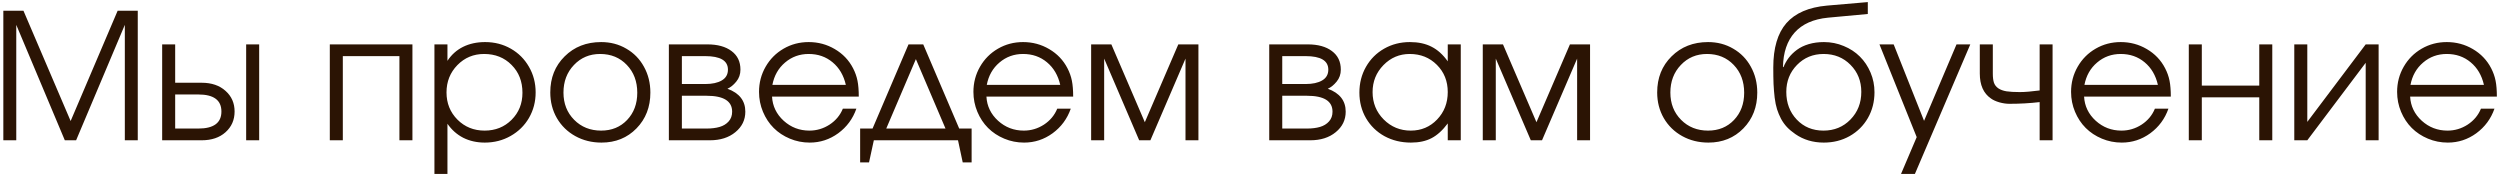 <?xml version="1.0" encoding="UTF-8"?> <svg xmlns="http://www.w3.org/2000/svg" width="499" height="35" viewBox="0 0 499 35" fill="none"><path d="M0.666 28C0.666 28 0.666 19.381 0.666 2.143C0.666 2.143 2.005 2.143 4.682 2.143C4.682 2.143 7.821 9.48 14.099 24.155C14.099 24.155 17.226 16.817 23.481 2.143C23.481 2.143 24.82 2.143 27.497 2.143C27.497 2.143 27.497 10.762 27.497 28C27.497 28 26.637 28 24.916 28C24.916 28 24.916 20.321 24.916 4.963C24.916 4.963 21.675 12.642 15.192 28C15.192 28 14.44 28 12.937 28C12.937 28 9.707 20.321 3.247 4.963C3.247 4.963 3.247 12.642 3.247 28C3.247 28 2.386 28 0.666 28ZM34.965 18.857C34.965 18.857 34.965 21.124 34.965 25.659C34.965 25.659 36.503 25.659 39.58 25.659C42.656 25.659 44.194 24.525 44.194 22.258C44.194 19.991 42.656 18.857 39.58 18.857H34.965ZM40.246 16.516C42.228 16.516 43.818 17.057 45.014 18.139C46.222 19.21 46.826 20.583 46.826 22.258C46.826 23.933 46.222 25.311 45.014 26.394C43.818 27.465 42.228 28 40.246 28H32.368V8.859H34.965V16.516H40.246ZM51.73 8.859V28H49.133V8.859H51.73ZM82.321 28C82.321 28 81.455 28 79.724 28C79.724 28 79.724 22.4 79.724 11.201C79.724 11.201 75.958 11.201 68.427 11.201C68.427 11.201 68.427 16.8 68.427 28C68.427 28 67.561 28 65.83 28C65.83 28 65.83 21.62 65.83 8.859C65.83 8.859 71.327 8.859 82.321 8.859C82.321 8.859 82.321 15.24 82.321 28ZM86.713 8.859C86.713 8.859 87.579 8.859 89.311 8.859C89.311 8.859 89.311 9.953 89.311 12.141C90.109 10.921 91.145 9.993 92.421 9.355C93.709 8.717 95.178 8.398 96.831 8.398C98.71 8.398 100.419 8.837 101.958 9.714C103.496 10.591 104.703 11.799 105.581 13.337C106.469 14.864 106.914 16.567 106.914 18.447C106.914 20.304 106.469 22.002 105.581 23.54C104.692 25.066 103.467 26.268 101.906 27.145C100.357 28.023 98.642 28.461 96.762 28.461C95.178 28.461 93.749 28.142 92.473 27.504C91.208 26.855 90.154 25.921 89.311 24.702V34.716H86.713V8.859ZM96.626 10.773C94.518 10.773 92.74 11.514 91.293 12.995C89.847 14.476 89.123 16.294 89.123 18.447C89.123 20.6 89.852 22.412 91.311 23.881C92.769 25.34 94.575 26.069 96.728 26.069C98.881 26.069 100.676 25.351 102.111 23.916C103.558 22.469 104.282 20.669 104.282 18.515C104.282 16.259 103.558 14.408 102.111 12.961C100.676 11.503 98.847 10.773 96.626 10.773ZM119.987 8.398C121.844 8.398 123.519 8.837 125.012 9.714C126.516 10.58 127.689 11.782 128.532 13.32C129.387 14.858 129.814 16.578 129.814 18.481C129.814 21.352 128.891 23.733 127.045 25.625C125.2 27.516 122.87 28.461 120.056 28.461C118.13 28.461 116.387 28.029 114.826 27.163C113.265 26.297 112.041 25.1 111.152 23.574C110.275 22.047 109.836 20.338 109.836 18.447C109.836 15.541 110.793 13.143 112.707 11.252C114.621 9.349 117.048 8.398 119.987 8.398ZM119.782 10.773C117.686 10.773 115.943 11.508 114.553 12.978C113.163 14.436 112.468 16.271 112.468 18.481C112.468 20.669 113.18 22.48 114.604 23.916C116.028 25.351 117.823 26.069 119.987 26.069C122.095 26.069 123.821 25.363 125.166 23.95C126.521 22.526 127.199 20.714 127.199 18.515C127.199 16.259 126.504 14.408 125.114 12.961C123.724 11.503 121.947 10.773 119.782 10.773ZM136.103 19.113C136.103 19.113 136.103 21.295 136.103 25.659C136.103 25.659 137.744 25.659 141.025 25.659C142.028 25.659 142.899 25.55 143.64 25.334C144.38 25.117 144.978 24.753 145.434 24.24C145.901 23.727 146.135 23.078 146.135 22.292C146.135 20.173 144.431 19.113 141.025 19.113H136.103ZM147.792 13.901C147.792 14.824 147.513 15.621 146.955 16.294C146.408 16.966 145.821 17.439 145.195 17.712C147.576 18.578 148.767 20.105 148.767 22.292C148.767 23.933 148.106 25.294 146.784 26.377C145.474 27.459 143.776 28 141.691 28H133.505V8.859H141.179C143.229 8.859 144.842 9.304 146.015 10.192C147.2 11.07 147.792 12.306 147.792 13.901ZM145.297 13.901C145.297 12.101 143.782 11.201 140.751 11.201H136.103C136.103 11.201 136.103 13.058 136.103 16.772C136.103 16.772 137.653 16.772 140.751 16.772C142.153 16.772 143.258 16.533 144.067 16.054C144.887 15.576 145.297 14.858 145.297 13.901ZM171.411 19.284C171.411 19.284 165.64 19.284 154.099 19.284C154.201 21.175 154.976 22.782 156.423 24.104C157.87 25.414 159.579 26.069 161.55 26.069C163.008 26.069 164.353 25.67 165.583 24.873C166.813 24.064 167.696 23.004 168.232 21.694H170.932C170.226 23.71 169.018 25.345 167.309 26.599C165.6 27.84 163.703 28.461 161.618 28.461C160.228 28.461 158.907 28.199 157.653 27.675C156.4 27.151 155.323 26.439 154.423 25.539C153.523 24.639 152.811 23.562 152.287 22.309C151.763 21.056 151.501 19.734 151.501 18.344C151.501 16.521 151.94 14.847 152.817 13.32C153.694 11.793 154.89 10.591 156.406 9.714C157.921 8.837 159.59 8.398 161.413 8.398C163.304 8.398 165.042 8.865 166.625 9.799C168.221 10.734 169.434 12.004 170.266 13.61C170.687 14.419 170.983 15.251 171.154 16.105C171.325 16.949 171.411 18.008 171.411 19.284ZM154.167 16.943H168.83C168.397 15.04 167.514 13.536 166.181 12.431C164.86 11.326 163.27 10.773 161.413 10.773C159.602 10.773 158.029 11.343 156.696 12.482C155.363 13.61 154.52 15.097 154.167 16.943ZM191.218 28C191.218 28 185.618 28 174.418 28C174.418 28 174.099 29.47 173.461 32.409C173.461 32.409 172.869 32.409 171.684 32.409C171.684 32.409 171.684 30.159 171.684 25.659C171.684 25.659 172.51 25.659 174.162 25.659C174.162 25.659 176.555 20.059 181.34 8.859C181.34 8.859 182.32 8.859 184.279 8.859C184.279 8.859 186.672 14.459 191.457 25.659C191.457 25.659 192.283 25.659 193.935 25.659C193.935 25.659 193.935 27.909 193.935 32.409C193.935 32.409 193.343 32.409 192.158 32.409C192.158 32.409 191.844 30.939 191.218 28ZM188.723 25.659C188.723 25.659 186.752 21.039 182.81 11.799C182.81 11.799 180.839 16.419 176.896 25.659C176.896 25.659 180.839 25.659 188.723 25.659ZM214.204 19.284C214.204 19.284 208.433 19.284 196.892 19.284C196.994 21.175 197.769 22.782 199.216 24.104C200.663 25.414 202.372 26.069 204.343 26.069C205.801 26.069 207.146 25.67 208.376 24.873C209.606 24.064 210.489 23.004 211.025 21.694H213.725C213.019 23.71 211.811 25.345 210.102 26.599C208.393 27.84 206.496 28.461 204.411 28.461C203.021 28.461 201.7 28.199 200.446 27.675C199.193 27.151 198.116 26.439 197.216 25.539C196.316 24.639 195.604 23.562 195.08 22.309C194.556 21.056 194.294 19.734 194.294 18.344C194.294 16.521 194.733 14.847 195.61 13.32C196.487 11.793 197.683 10.591 199.199 9.714C200.714 8.837 202.383 8.398 204.206 8.398C206.097 8.398 207.835 8.865 209.418 9.799C211.014 10.734 212.227 12.004 213.059 13.61C213.48 14.419 213.776 15.251 213.947 16.105C214.118 16.949 214.204 18.008 214.204 19.284ZM196.96 16.943H211.623C211.19 15.04 210.307 13.536 208.974 12.431C207.653 11.326 206.063 10.773 204.206 10.773C202.395 10.773 200.822 11.343 199.489 12.482C198.156 13.61 197.313 15.097 196.96 16.943ZM217.792 28C217.792 28 217.792 21.62 217.792 8.859C217.792 8.859 219.137 8.859 221.826 8.859C221.826 8.859 224.053 14.038 228.508 24.394C228.508 24.394 230.735 19.216 235.19 8.859C235.19 8.859 236.529 8.859 239.206 8.859C239.206 8.859 239.206 15.24 239.206 28C239.206 28 238.346 28 236.625 28C236.625 28 236.625 22.565 236.625 11.696C236.625 11.696 234.29 17.131 229.619 28C229.619 28 228.872 28 227.38 28C227.38 28 225.05 22.565 220.39 11.696C220.39 11.696 220.39 17.131 220.39 28C220.39 28 219.524 28 217.792 28ZM255.937 19.113C255.937 19.113 255.937 21.295 255.937 25.659C255.937 25.659 257.578 25.659 260.859 25.659C261.861 25.659 262.733 25.55 263.474 25.334C264.214 25.117 264.812 24.753 265.268 24.24C265.735 23.727 265.969 23.078 265.969 22.292C265.969 20.173 264.265 19.113 260.859 19.113H255.937ZM267.626 13.901C267.626 14.824 267.347 15.621 266.789 16.294C266.242 16.966 265.655 17.439 265.029 17.712C267.41 18.578 268.601 20.105 268.601 22.292C268.601 23.933 267.94 25.294 266.618 26.377C265.308 27.459 263.61 28 261.525 28H253.339V8.859H261.013C263.063 8.859 264.676 9.304 265.849 10.192C267.034 11.07 267.626 12.306 267.626 13.901ZM265.131 13.901C265.131 12.101 263.616 11.201 260.585 11.201H255.937C255.937 11.201 255.937 13.058 255.937 16.772C255.937 16.772 257.486 16.772 260.585 16.772C261.987 16.772 263.092 16.533 263.901 16.054C264.721 15.576 265.131 14.858 265.131 13.901ZM291.569 8.859C291.569 8.859 291.569 15.24 291.569 28C291.569 28 290.703 28 288.972 28C288.972 28 288.972 26.878 288.972 24.633C287.958 26 286.881 26.98 285.742 27.573C284.614 28.165 283.241 28.461 281.623 28.461C279.675 28.461 277.915 28.034 276.342 27.18C274.781 26.314 273.557 25.123 272.668 23.608C271.779 22.081 271.335 20.372 271.335 18.481C271.335 16.59 271.774 14.875 272.651 13.337C273.528 11.799 274.736 10.591 276.274 9.714C277.812 8.837 279.527 8.398 281.418 8.398C283.093 8.398 284.528 8.706 285.725 9.321C286.932 9.925 288.015 10.899 288.972 12.243V8.859H291.569ZM281.384 10.773C279.333 10.773 277.584 11.514 276.137 12.995C274.69 14.476 273.967 16.271 273.967 18.378C273.967 20.532 274.707 22.355 276.188 23.847C277.67 25.328 279.47 26.069 281.589 26.069C283.674 26.069 285.423 25.334 286.835 23.864C288.26 22.383 288.972 20.555 288.972 18.378C288.972 16.202 288.248 14.391 286.801 12.944C285.354 11.497 283.549 10.773 281.384 10.773ZM295.961 28C295.961 28 295.961 21.62 295.961 8.859C295.961 8.859 297.306 8.859 299.995 8.859C299.995 8.859 302.222 14.038 306.677 24.394C306.677 24.394 308.904 19.216 313.359 8.859C313.359 8.859 314.698 8.859 317.375 8.859C317.375 8.859 317.375 15.24 317.375 28C317.375 28 316.515 28 314.794 28C314.794 28 314.794 22.565 314.794 11.696C314.794 11.696 312.459 17.131 307.788 28C307.788 28 307.041 28 305.549 28C305.549 28 303.219 22.565 298.559 11.696C298.559 11.696 298.559 17.131 298.559 28C298.559 28 297.693 28 295.961 28ZM340.925 8.398C342.782 8.398 344.457 8.837 345.949 9.714C347.453 10.58 348.627 11.782 349.47 13.32C350.324 14.858 350.751 16.578 350.751 18.481C350.751 21.352 349.829 23.733 347.983 25.625C346.137 27.516 343.807 28.461 340.993 28.461C339.068 28.461 337.325 28.029 335.764 27.163C334.203 26.297 332.978 25.1 332.089 23.574C331.212 22.047 330.773 20.338 330.773 18.447C330.773 15.541 331.73 13.143 333.645 11.252C335.559 9.349 337.985 8.398 340.925 8.398ZM340.72 10.773C338.623 10.773 336.88 11.508 335.49 12.978C334.1 14.436 333.405 16.271 333.405 18.481C333.405 20.669 334.117 22.48 335.542 23.916C336.966 25.351 338.76 26.069 340.925 26.069C343.033 26.069 344.759 25.363 346.103 23.95C347.459 22.526 348.137 20.714 348.137 18.515C348.137 16.259 347.442 14.408 346.052 12.961C344.662 11.503 342.884 10.773 340.72 10.773ZM372.814 2.792C372.814 2.792 370.166 3.037 364.868 3.527C361.951 3.812 359.735 4.798 358.22 6.484C356.716 8.159 355.935 10.454 355.878 13.371L355.981 13.405C356.254 12.722 356.608 12.095 357.041 11.525C357.485 10.944 358.032 10.415 358.681 9.936C359.331 9.458 360.111 9.082 361.022 8.808C361.945 8.535 362.959 8.398 364.064 8.398C365.454 8.398 366.77 8.66 368.012 9.184C369.265 9.697 370.336 10.398 371.225 11.286C372.125 12.175 372.837 13.24 373.361 14.482C373.885 15.712 374.147 17.023 374.147 18.413C374.147 20.304 373.709 22.019 372.832 23.557C371.954 25.083 370.741 26.285 369.191 27.163C367.653 28.029 365.933 28.461 364.03 28.461C361.877 28.461 359.986 27.898 358.356 26.77C357.707 26.325 357.149 25.858 356.682 25.368C356.215 24.867 355.816 24.309 355.485 23.693C355.166 23.078 354.904 22.451 354.699 21.814C354.494 21.164 354.335 20.389 354.221 19.489C354.118 18.578 354.044 17.672 353.999 16.772C353.964 15.861 353.947 14.761 353.947 13.474C353.947 9.577 354.819 6.626 356.562 4.621C358.317 2.616 361.017 1.448 364.663 1.118L372.814 0.417V2.792ZM363.962 26.069C366.115 26.069 367.91 25.334 369.345 23.864C370.792 22.383 371.516 20.543 371.516 18.344C371.516 16.191 370.798 14.391 369.362 12.944C367.938 11.497 366.149 10.773 363.996 10.773C361.877 10.773 360.105 11.503 358.681 12.961C357.257 14.419 356.545 16.214 356.545 18.344C356.545 20.555 357.24 22.395 358.63 23.864C360.02 25.334 361.797 26.069 363.962 26.069ZM379.445 34.716C379.445 34.716 380.488 32.267 382.573 27.368C382.573 27.368 380.095 21.198 375.139 8.859C375.139 8.859 376.084 8.859 377.976 8.859C377.976 8.859 379.998 13.947 384.042 24.121C384.042 24.121 386.201 19.034 390.52 8.859C390.52 8.859 391.437 8.859 393.271 8.859C393.271 8.859 389.585 17.478 382.214 34.716C382.214 34.716 381.291 34.716 379.445 34.716ZM409.694 8.859C409.694 8.859 409.694 15.24 409.694 28C409.694 28 408.834 28 407.114 28C407.114 28 407.114 25.459 407.114 20.378C405.177 20.606 403.166 20.72 401.081 20.72C400.454 20.72 399.788 20.623 399.082 20.429C398.375 20.224 397.806 19.962 397.373 19.643C395.903 18.629 395.168 16.971 395.168 14.67V8.859C395.168 8.859 396.034 8.859 397.766 8.859C397.766 8.859 397.766 10.796 397.766 14.67C397.766 15.433 397.84 16.043 397.988 16.498C398.147 16.954 398.438 17.33 398.859 17.627C399.281 17.911 399.822 18.111 400.483 18.225C401.155 18.327 402.044 18.378 403.149 18.378C404.163 18.378 405.485 18.27 407.114 18.054V8.859H409.694ZM433.295 19.284C433.295 19.284 427.525 19.284 415.983 19.284C416.086 21.175 416.861 22.782 418.308 24.104C419.755 25.414 421.464 26.069 423.435 26.069C424.893 26.069 426.237 25.67 427.468 24.873C428.698 24.064 429.581 23.004 430.117 21.694H432.817C432.111 23.71 430.903 25.345 429.194 26.599C427.485 27.84 425.588 28.461 423.503 28.461C422.113 28.461 420.791 28.199 419.538 27.675C418.285 27.151 417.208 26.439 416.308 25.539C415.408 24.639 414.696 23.562 414.172 22.309C413.648 21.056 413.386 19.734 413.386 18.344C413.386 16.521 413.824 14.847 414.702 13.32C415.579 11.793 416.775 10.591 418.291 9.714C419.806 8.837 421.475 8.398 423.298 8.398C425.189 8.398 426.927 8.865 428.51 9.799C430.105 10.734 431.319 12.004 432.15 13.61C432.572 14.419 432.868 15.251 433.039 16.105C433.21 16.949 433.295 18.008 433.295 19.284ZM416.052 16.943H430.715C430.282 15.04 429.399 13.536 428.066 12.431C426.744 11.326 425.155 10.773 423.298 10.773C421.486 10.773 419.914 11.343 418.581 12.482C417.248 13.61 416.405 15.097 416.052 16.943ZM453.547 28C453.547 28 452.681 28 450.949 28C450.949 28 450.949 25.14 450.949 19.421C450.949 19.421 447.127 19.421 439.482 19.421C439.482 19.421 439.482 22.281 439.482 28C439.482 28 438.616 28 436.884 28C436.884 28 436.884 21.62 436.884 8.859C436.884 8.859 437.75 8.859 439.482 8.859C439.482 8.859 439.482 11.599 439.482 17.08C439.482 17.08 443.304 17.08 450.949 17.08C450.949 17.08 450.949 14.339 450.949 8.859C450.949 8.859 451.815 8.859 453.547 8.859C453.547 8.859 453.547 15.24 453.547 28ZM472.192 8.859C472.192 8.859 473.052 8.859 474.772 8.859C474.772 8.859 474.772 15.24 474.772 28C474.772 28 473.912 28 472.192 28C472.192 28 472.192 22.845 472.192 12.534C472.192 12.534 468.307 17.689 460.537 28C460.537 28 459.671 28 457.939 28C457.939 28 457.939 21.62 457.939 8.859C457.939 8.859 458.805 8.859 460.537 8.859C460.537 8.859 460.537 14.015 460.537 24.326C460.537 24.326 464.422 19.17 472.192 8.859ZM498.374 19.284C498.374 19.284 492.603 19.284 481.062 19.284C481.164 21.175 481.939 22.782 483.386 24.104C484.833 25.414 486.542 26.069 488.513 26.069C489.971 26.069 491.315 25.67 492.546 24.873C493.776 24.064 494.659 23.004 495.195 21.694H497.895C497.189 23.71 495.981 25.345 494.272 26.599C492.563 27.84 490.666 28.461 488.581 28.461C487.191 28.461 485.869 28.199 484.616 27.675C483.363 27.151 482.286 26.439 481.386 25.539C480.486 24.639 479.774 23.562 479.25 22.309C478.726 21.056 478.464 19.734 478.464 18.344C478.464 16.521 478.903 14.847 479.78 13.32C480.657 11.793 481.853 10.591 483.369 9.714C484.884 8.837 486.553 8.398 488.376 8.398C490.267 8.398 492.005 8.865 493.588 9.799C495.183 10.734 496.397 12.004 497.229 13.61C497.65 14.419 497.946 15.251 498.117 16.105C498.288 16.949 498.374 18.008 498.374 19.284ZM481.13 16.943H495.793C495.36 15.04 494.477 13.536 493.144 12.431C491.822 11.326 490.233 10.773 488.376 10.773C486.564 10.773 484.992 11.343 483.659 12.482C482.326 13.61 481.483 15.097 481.13 16.943Z" fill="#2B1404"></path></svg> 